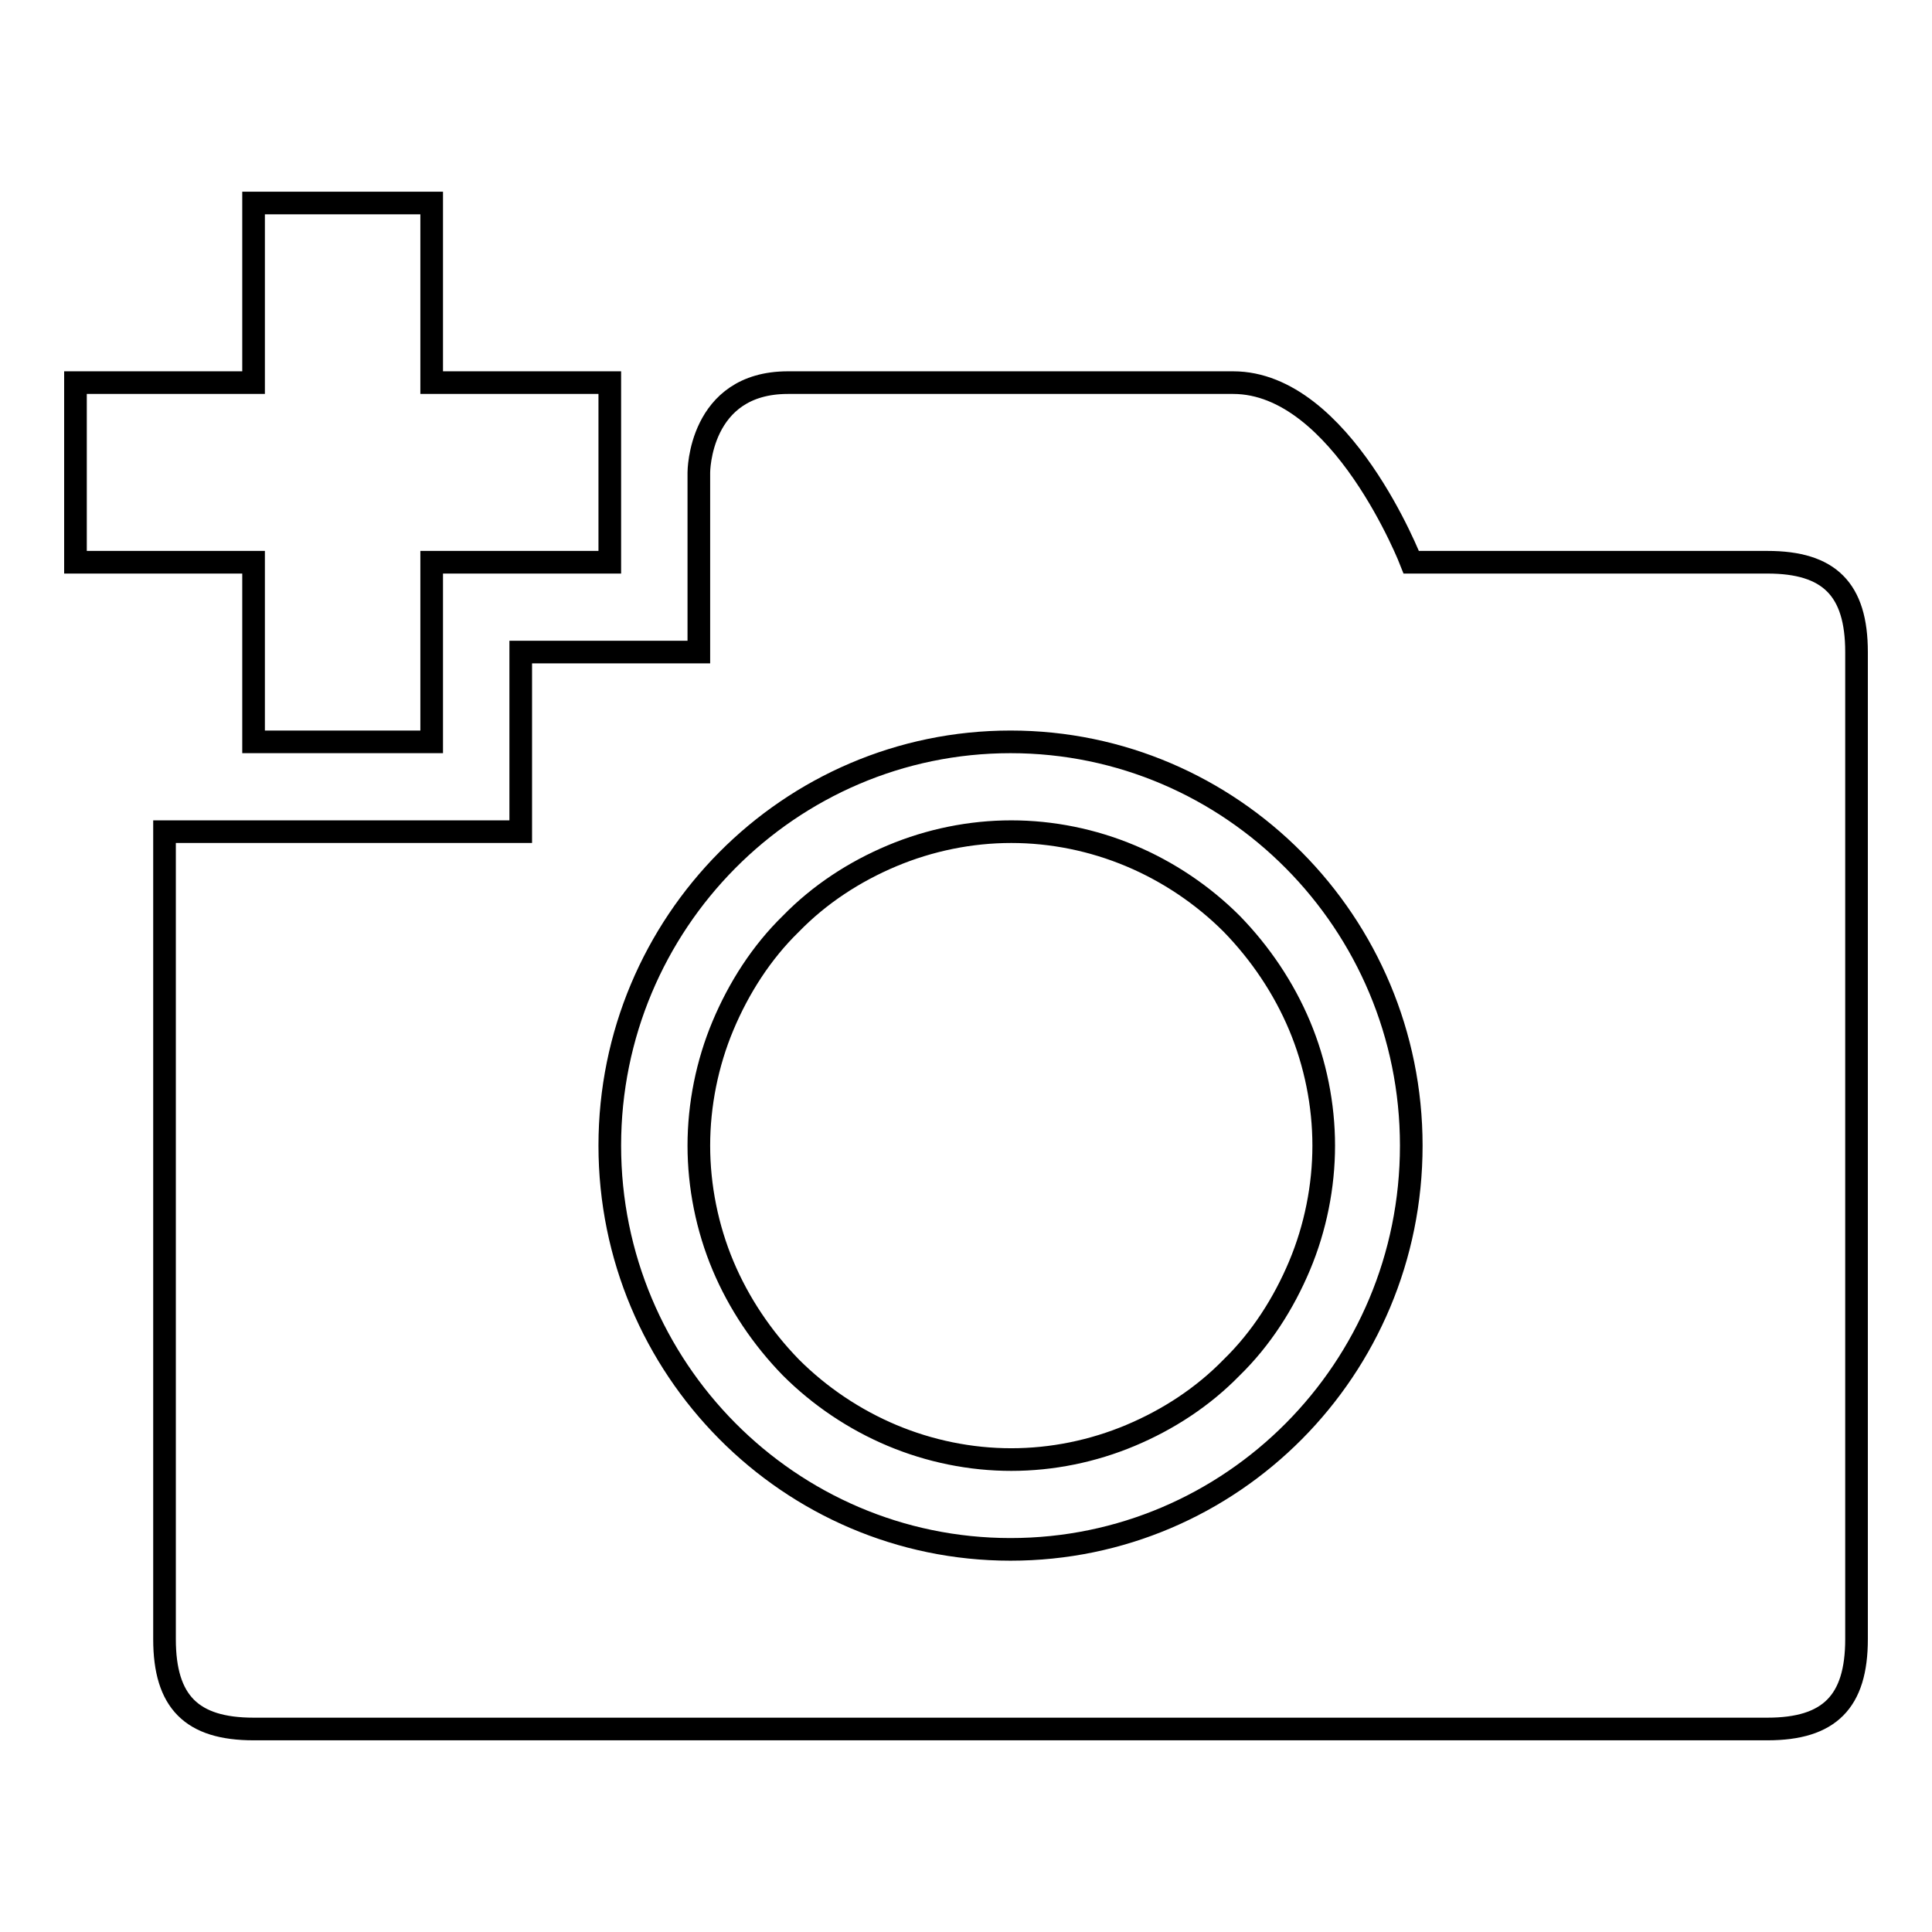 <?xml version="1.0" encoding="utf-8"?>
<!-- Svg Vector Icons : http://www.onlinewebfonts.com/icon -->
<!DOCTYPE svg PUBLIC "-//W3C//DTD SVG 1.1//EN" "http://www.w3.org/Graphics/SVG/1.1/DTD/svg11.dtd">
<svg version="1.1" xmlns="http://www.w3.org/2000/svg" xmlns:xlink="http://www.w3.org/1999/xlink" x="0px" y="0px" viewBox="0 0 256 256" enable-background="new 0 0 256 256" xml:space="preserve">
<g><g><path stroke-width="3" fill-opacity="0" stroke="#000000"  d="M33.6,98.3h23.6V74.5h23.6V50.7H57.2V26.9H33.6v23.8H10v23.8h23.6V98.3L33.6,98.3z M234.2,74.5H187c0,0-9.2-23.8-23.6-23.8h-59c-11.8,0-11.8,11.9-11.8,11.9v23.8H69v23.8H21.8v107c0,8.3,3.6,11.9,11.8,11.9h200.6c8.2,0,11.8-3.6,11.8-11.9V86.4C246,78.1,242.4,74.5,234.2,74.5L234.2,74.5z M133.9,205.3c-29.3,0-53.1-24-53.1-53.5c0-29.5,23.8-53.5,53.1-53.5c29.3,0,53.1,24,53.1,53.5C187,181.4,163.2,205.3,133.9,205.3L133.9,205.3z M92.6,151.8c0-5.4,1.1-10.9,3.2-15.9c2.1-5,5.1-9.7,9-13.5c3.8-3.9,8.4-6.9,13.4-9c5-2.1,10.4-3.2,15.8-3.2c5.4,0,10.8,1.1,15.8,3.2c5,2.1,9.6,5.2,13.4,9c3.8,3.9,6.9,8.5,9,13.5c2.1,5,3.2,10.5,3.2,15.9c0,5.4-1.1,10.9-3.2,15.9c-2.1,5-5.1,9.7-9,13.5c-3.8,3.9-8.4,6.9-13.4,9s-10.4,3.2-15.8,3.2s-10.8-1.1-15.8-3.2s-9.6-5.2-13.4-9c-3.8-3.9-6.9-8.5-9-13.5C93.7,162.7,92.6,157.2,92.6,151.8L92.6,151.8z"/></g></g>
</svg>